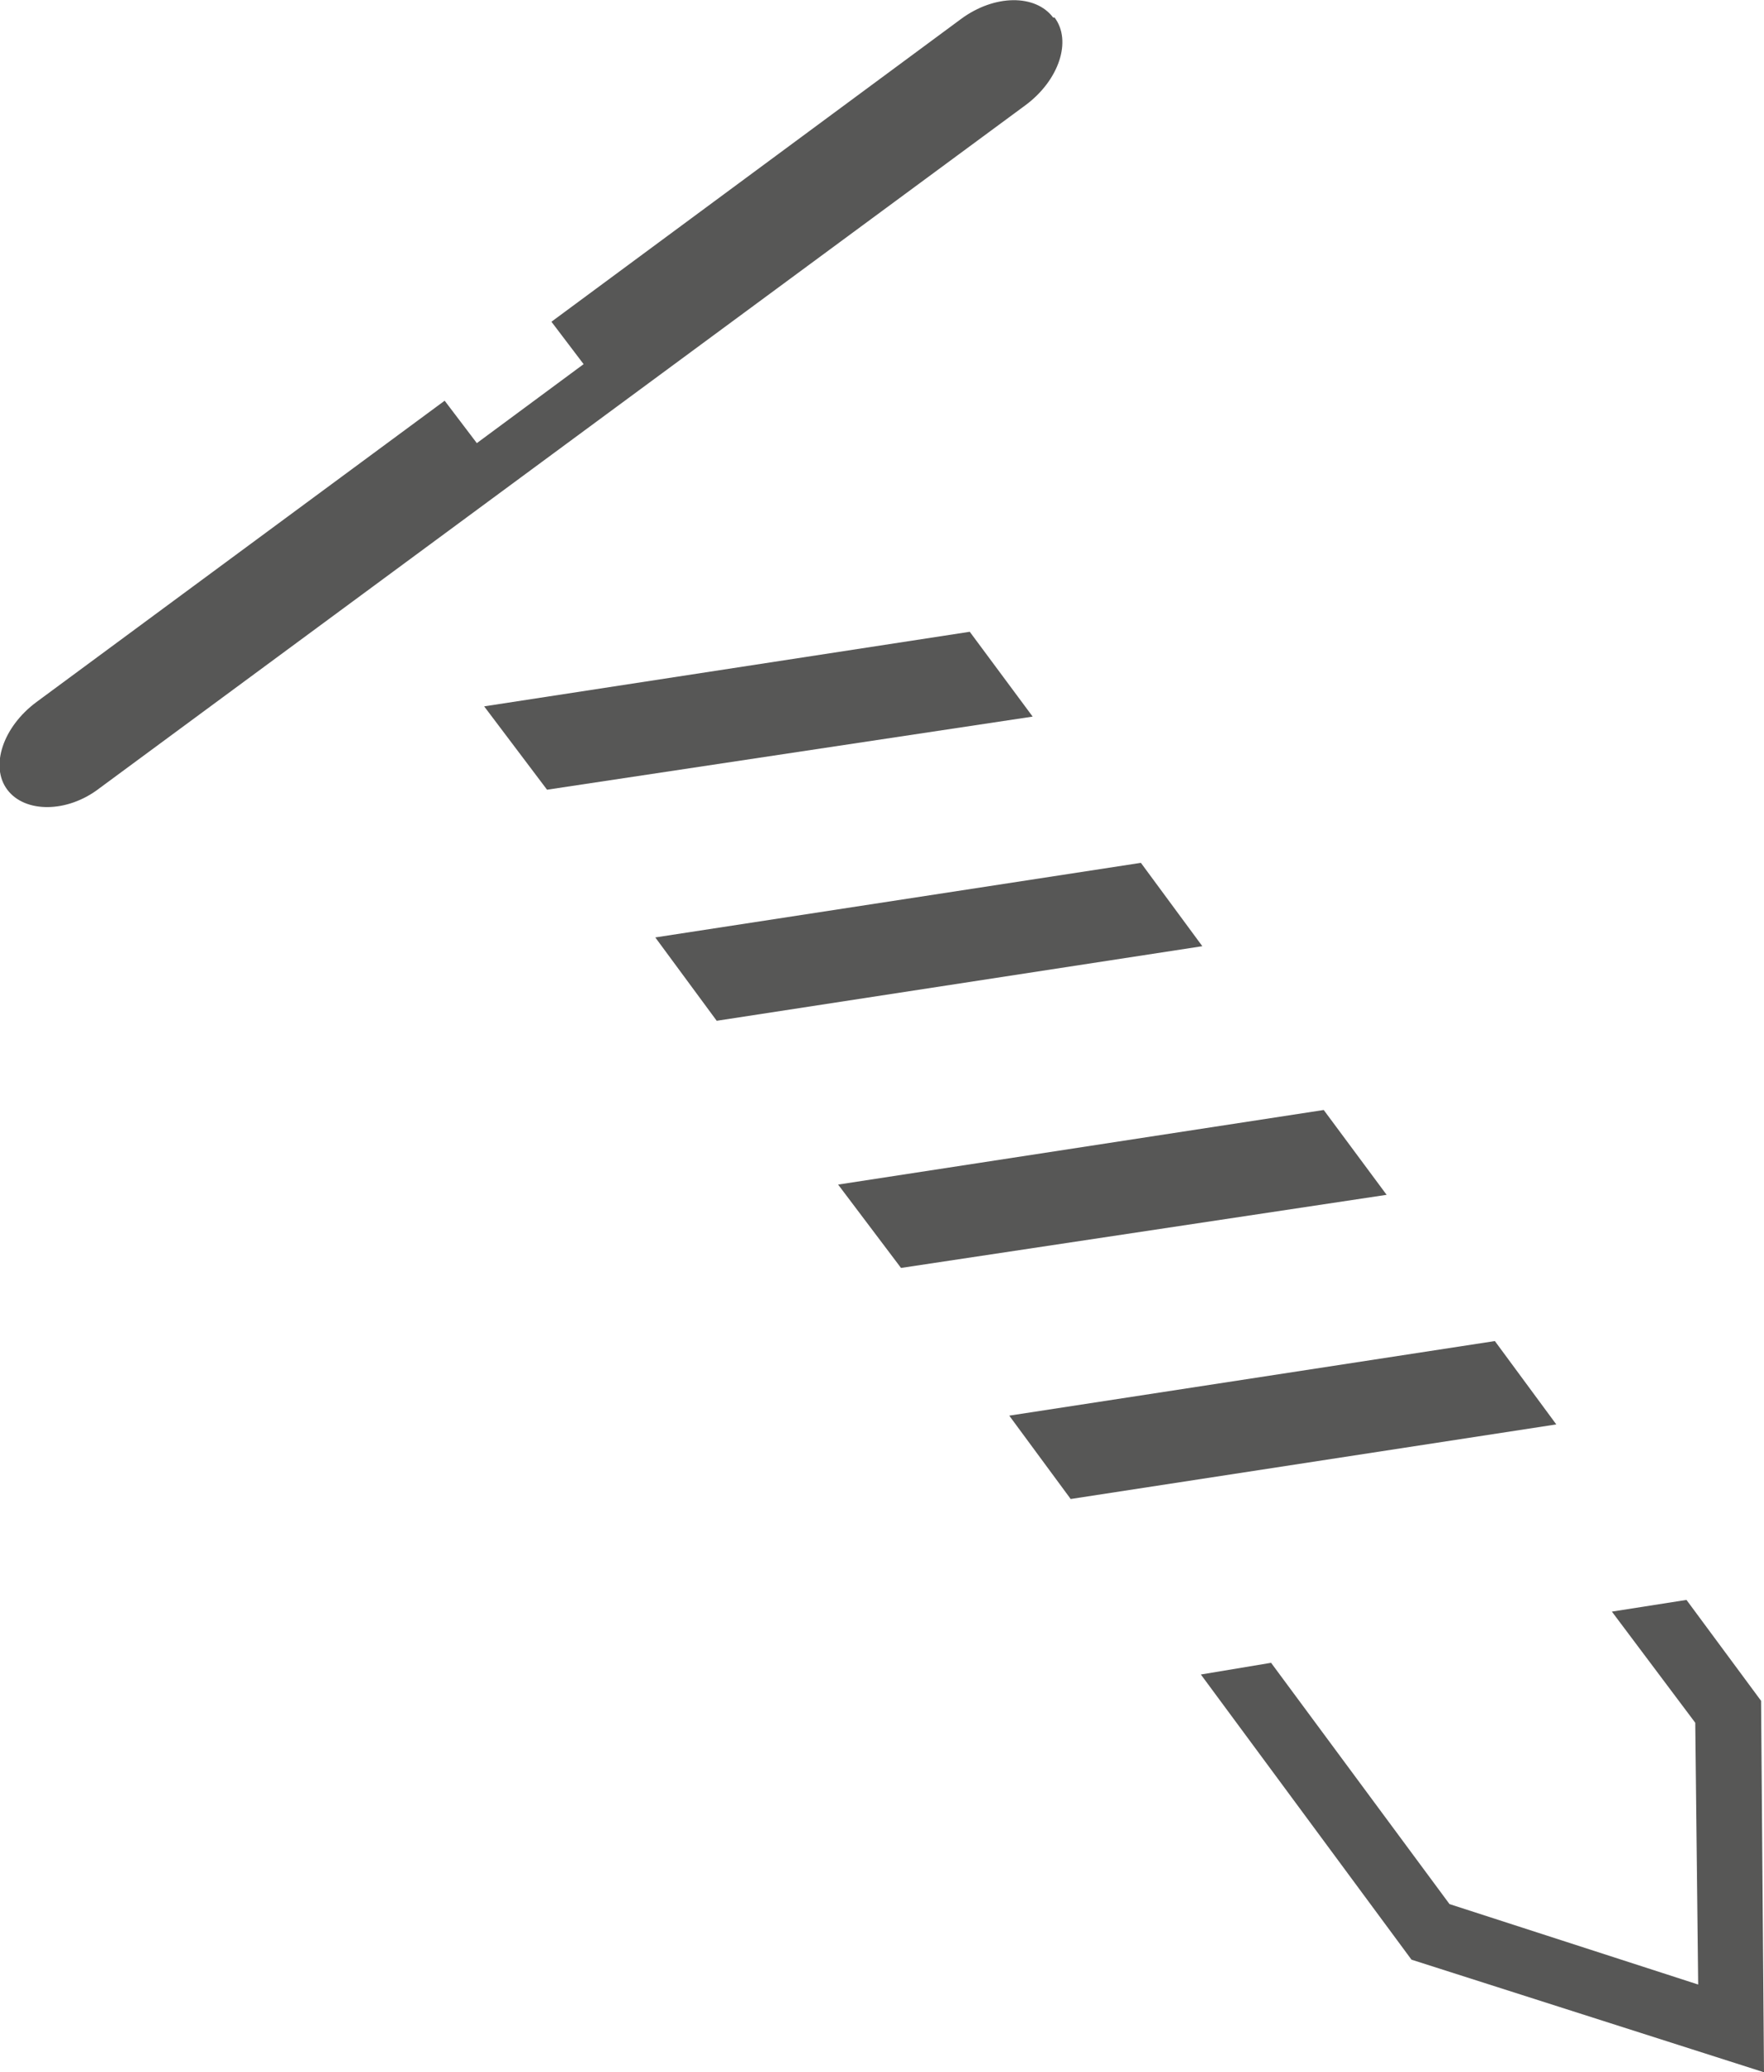 <?xml version="1.0" encoding="UTF-8"?><svg id="Ebene_2" xmlns="http://www.w3.org/2000/svg" xmlns:xlink="http://www.w3.org/1999/xlink" viewBox="0 0 12.06 14.17"><defs><style>.cls-1{fill:#575756;}.cls-2{clip-path:url(#clippath);}.cls-3{fill:none;}</style><clipPath id="clippath"><rect class="cls-3" width="12.06" height="14.17"/></clipPath></defs><g id="Ebene_1-2"><polygon class="cls-1" points="3.31 4.83 3.74 5.4 7.06 4.9 6.63 4.32 3.31 4.83"/><polygon class="cls-1" points="5.73 8.1 6.16 8.67 9.48 8.17 9.05 7.59 5.73 8.1"/><polygon class="cls-1" points="4.48 6.41 4.9 6.98 8.22 6.47 7.8 5.9 4.48 6.41"/><polygon class="cls-1" points="6.9 9.68 7.32 10.25 10.64 9.74 10.22 9.17 6.9 9.68"/><polygon class="cls-1" points="11.02 11.02 11.59 11.78 11.61 13.57 9.91 13.02 8.69 11.37 8.21 11.45 9.65 13.4 12.06 14.17 12.04 11.63 11.53 10.94 11.02 11.02"/><g class="cls-2"><path class="cls-1" d="M7.2,.12c-.12-.16-.4-.16-.63,.01L3.77,2.2l.22,.29-.73,.54-.22-.29L.25,4.8c-.23,.17-.32,.44-.2,.6,.12,.16,.41,.16,.63-.01L7.01,.72c.23-.17,.32-.44,.2-.6"/></g></g></svg>